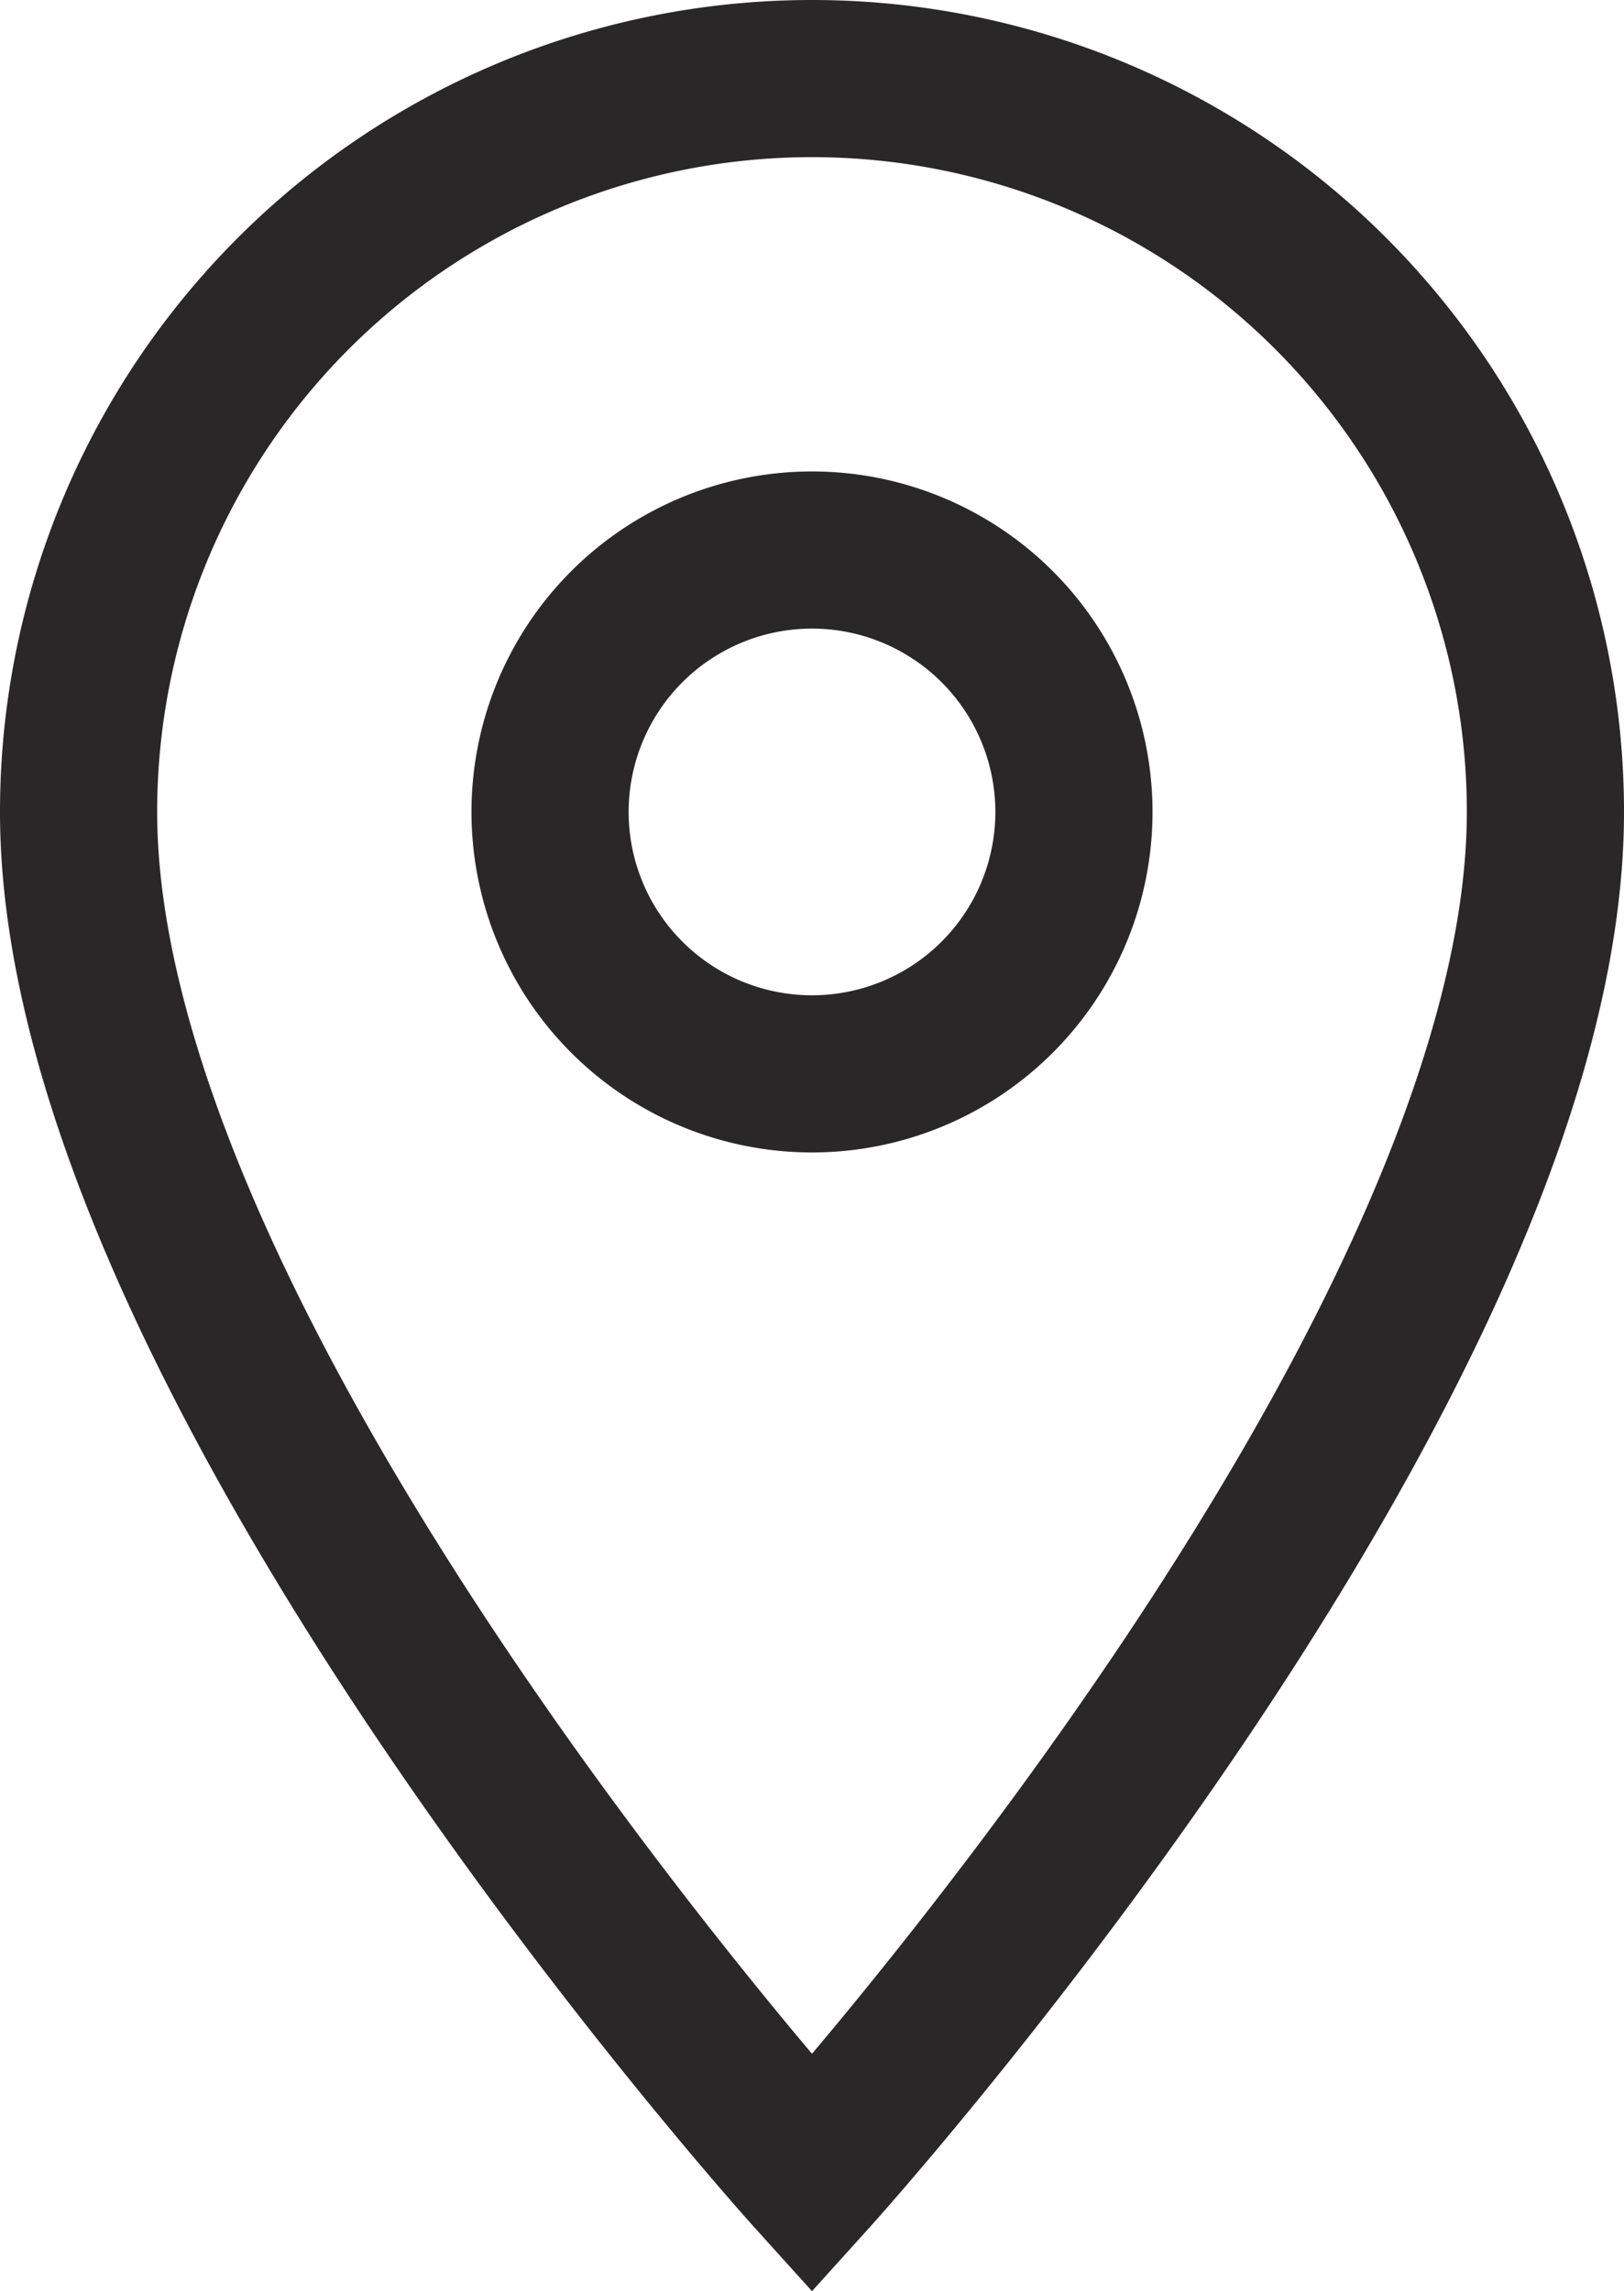 <svg xmlns="http://www.w3.org/2000/svg" width="15.5" height="21.869" viewBox="0 0 15.5 21.869">
  <defs>
    <style>
      .cls-1 {
        fill: none;
        stroke: #292728;
        stroke-width: 1.5px;
      }
    </style>
  </defs>
  <path id="ic_room_24px" class="cls-1" d="M12,2A7,7,0,0,0,5,9c0,5.25,7,13,7,13s7-7.75,7-13A7,7,0,0,0,12,2Zm0,9.5A2.5,2.5,0,1,1,14.5,9,2.5,2.5,0,0,1,12,11.5Z" transform="translate(-4.25 -1.25)"/>
</svg>
